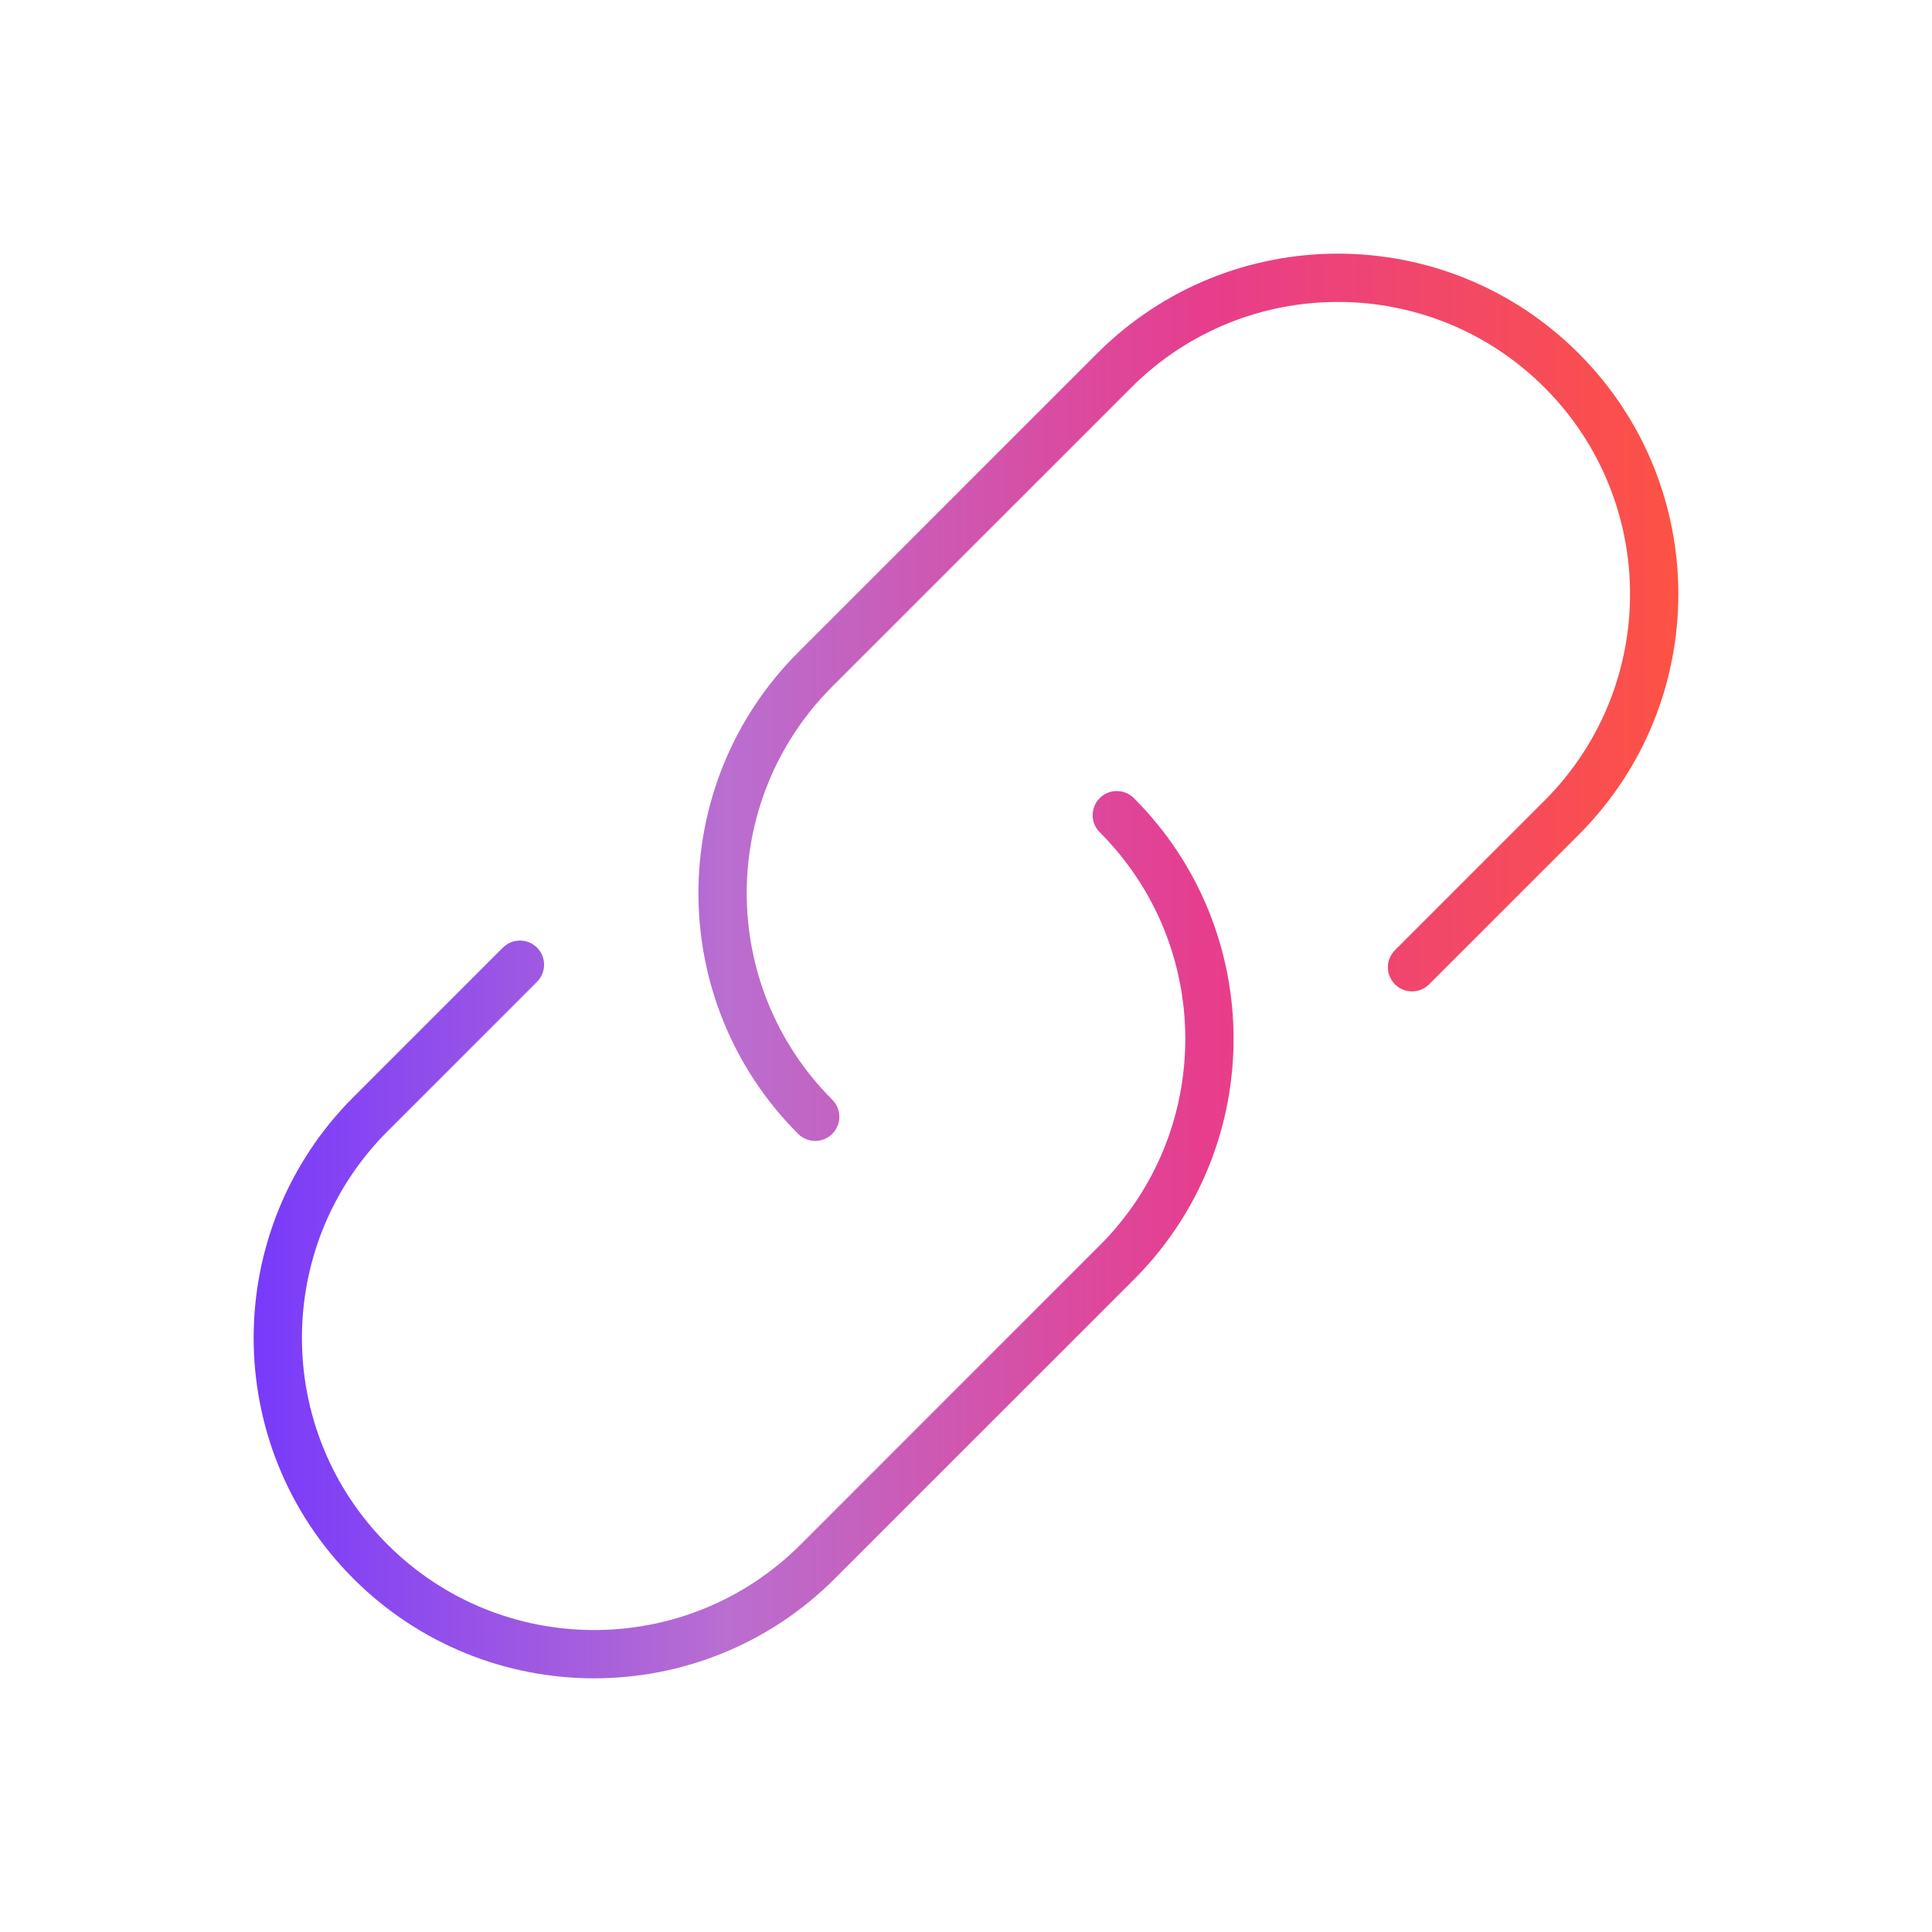 <svg width="60" height="60" viewBox="0 0 60 60" fill="none" xmlns="http://www.w3.org/2000/svg">
<path d="M34.153 24.786C34.445 24.493 34.92 24.493 35.213 24.786C39.342 28.915 39.342 35.609 35.213 39.738L25.926 49.025C21.797 53.154 15.103 53.154 10.974 49.025C6.845 44.896 6.845 38.202 10.974 34.073L15.617 29.43C15.91 29.137 16.385 29.137 16.678 29.43C16.971 29.723 16.971 30.197 16.678 30.49L12.034 35.134C8.491 38.677 8.491 44.422 12.034 47.965C15.578 51.508 21.322 51.508 24.866 47.965L34.153 38.678C37.696 35.135 37.696 29.39 34.153 25.847C33.86 25.554 33.86 25.079 34.153 24.786ZM34.074 10.974C38.202 6.845 44.897 6.845 49.026 10.974C53.155 15.103 53.154 21.797 49.026 25.926L44.382 30.569C44.089 30.862 43.614 30.862 43.322 30.569C43.029 30.276 43.029 29.802 43.322 29.509L47.965 24.865C51.508 21.322 51.508 15.577 47.965 12.034C44.422 8.492 38.677 8.491 35.134 12.034L25.847 21.321C22.304 24.864 22.304 30.609 25.847 34.152C26.14 34.445 26.14 34.92 25.847 35.213C25.554 35.506 25.079 35.506 24.786 35.213C20.658 31.084 20.658 24.39 24.786 20.261L34.074 10.974Z" fill="url(#paint0_linear_1543_10469)"/>
<defs>
<linearGradient id="paint0_linear_1543_10469" x1="52.122" y1="30" x2="7.877" y2="30" gradientUnits="userSpaceOnUse">
<stop stop-color="#FD5243"/>
<stop offset="0.333" stop-color="#E73D8D"/>
<stop offset="0.667" stop-color="#B96ED0"/>
<stop offset="1" stop-color="#783AFB"/>
</linearGradient>
</defs>
</svg>
